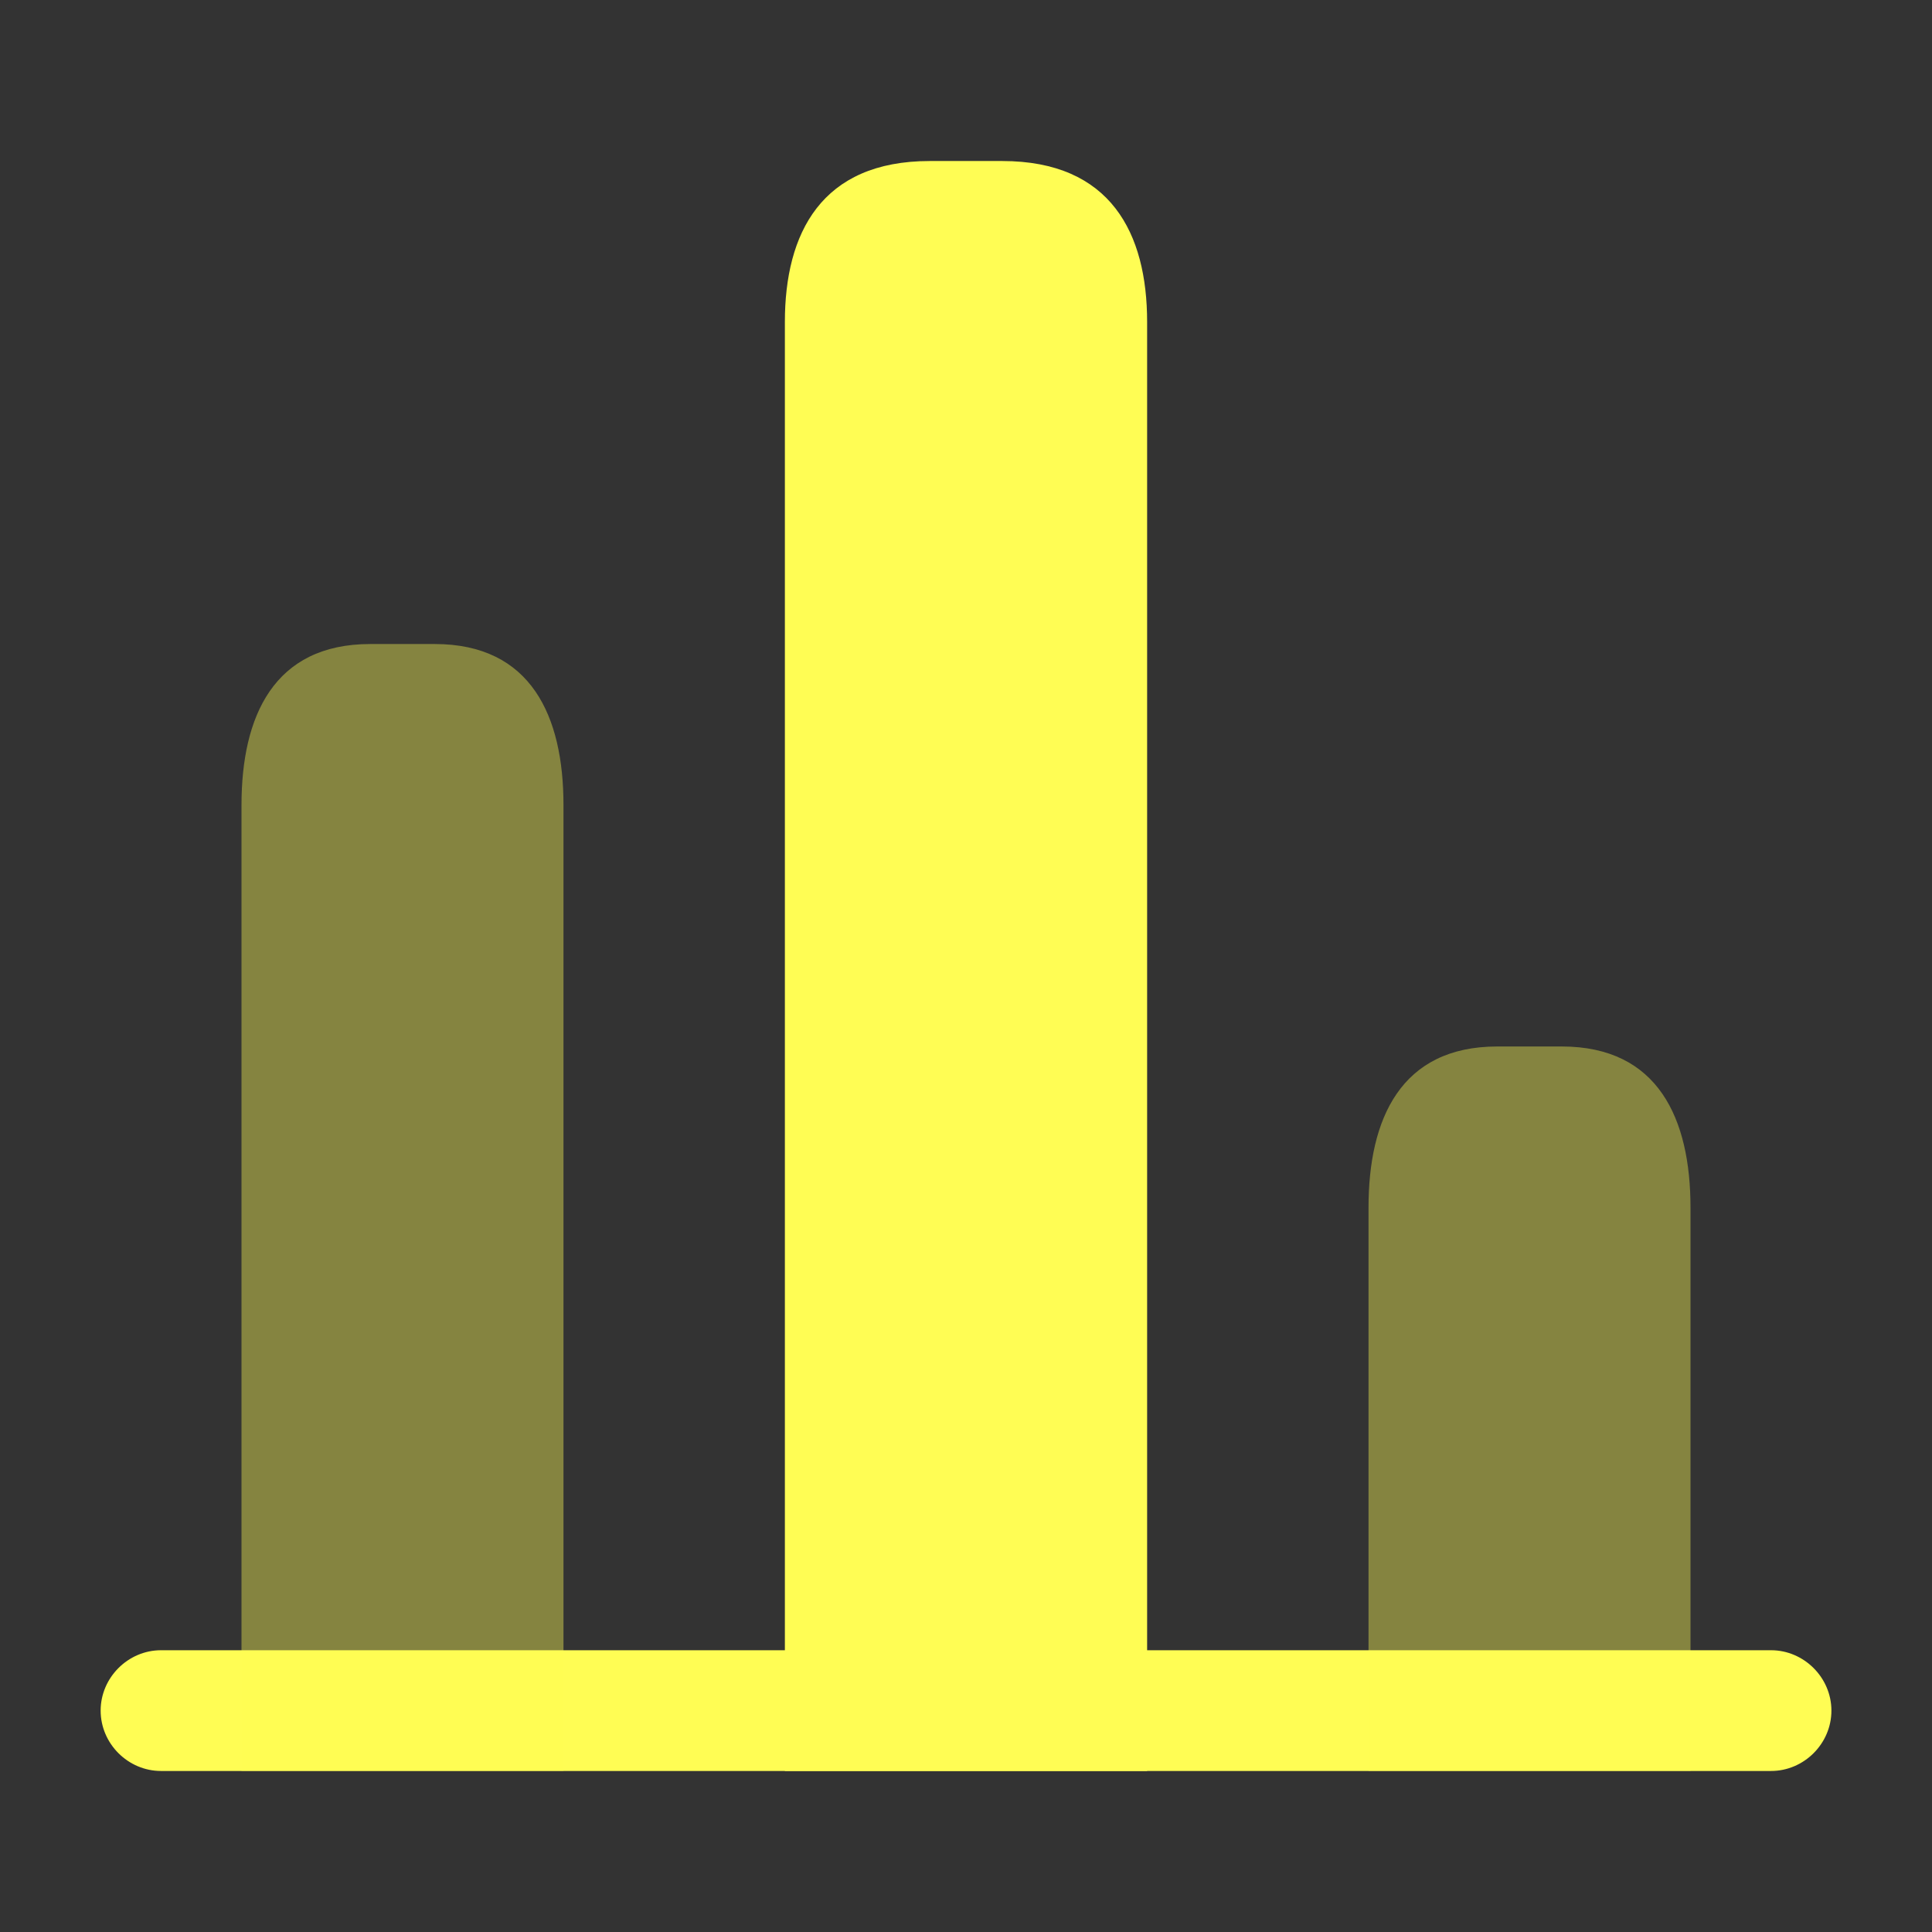<svg width="32" height="32" viewBox="0 0 32 32" fill="none" xmlns="http://www.w3.org/2000/svg">
<rect x="0" y="0" width="32" height="32" fill="#333333" stroke="none"/>
<path d="M29.334 29.333H2.667C2.12 29.333 1.667 28.88 1.667 28.333C1.667 27.787 2.12 27.333 2.667 27.333H29.334C29.88 27.333 30.334 27.787 30.334 28.333C30.334 28.88 29.88 29.333 29.334 29.333Z" fill="#FFFD54"/>
<path d="M13 5.333V29.333H19V5.333C19 3.867 18.4 2.667 16.6 2.667H15.4C13.6 2.667 13 3.867 13 5.333Z" fill="#FFFD54"/>
<path opacity="0.4" d="M4 13.333V29.333H9.333V13.333C9.333 11.867 8.8 10.667 7.2 10.667H6.133C4.533 10.667 4 11.867 4 13.333Z" fill="#FFFD54"/>
<path opacity="0.4" d="M22.667 20V29.333H28V20C28 18.533 27.467 17.333 25.867 17.333H24.8C23.2 17.333 22.667 18.533 22.667 20Z" fill="#FFFD54"/>
</svg>
